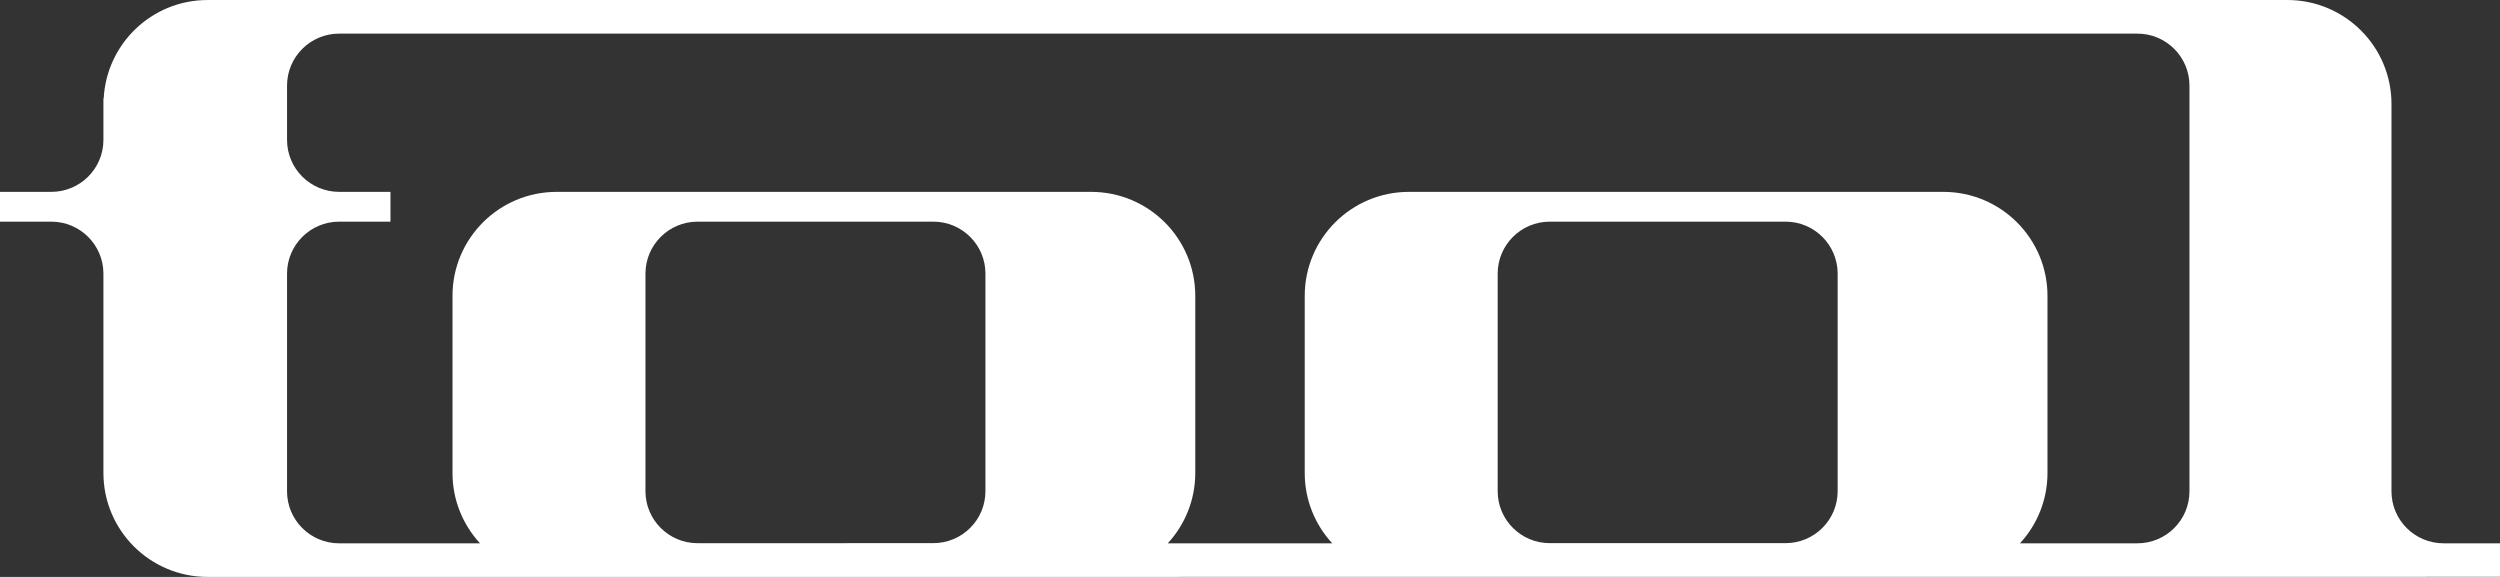 <svg xmlns="http://www.w3.org/2000/svg" fill="none" viewBox="0 0 130 30" height="30" width="130">
<rect x="0" y="0" width="130" height="30" fill="#333333" stroke="none"/>
<path fill="white" d="M130 28.252H127.065C125.569 28.252 124.357 27.042 124.357 25.549V5.407C124.357 2.421 121.931 0 118.939 0L10.795 0.001C7.901 0.001 5.543 2.268 5.392 5.12H5.378V7.274C5.378 8.767 4.165 9.977 2.669 9.977H0V11.526H2.669C4.165 11.526 5.378 12.737 5.378 14.23V24.593C5.378 27.579 7.803 30 10.795 30L101.053 29.998C101.055 29.998 101.058 29.997 101.061 29.997L130 29.995V28.248H130L130 28.252ZM33.564 14.23C33.564 12.737 34.777 11.526 36.272 11.526H48.533C50.03 11.526 51.243 12.737 51.243 14.229V25.54C51.243 27.034 50.03 28.244 48.533 28.244L36.272 28.246C34.776 28.246 33.564 27.035 33.564 25.541V14.23ZM77.879 25.54V14.23C77.879 12.737 79.093 11.526 80.587 11.526H92.849C94.344 11.526 95.558 12.737 95.558 14.23V25.54C95.558 27.034 94.345 28.244 92.849 28.244H80.587C79.092 28.244 77.879 27.034 77.879 25.54ZM113.852 25.549C113.852 27.042 112.639 28.252 111.143 28.252H105.039C105.927 27.289 106.469 26.005 106.469 24.593V15.384C106.469 12.398 104.043 9.977 101.053 9.977H73.263C70.271 9.977 67.846 12.398 67.846 15.384V24.593C67.846 26.005 68.388 27.29 69.276 28.253H60.724C61.611 27.29 62.154 26.005 62.154 24.593V15.384C62.154 12.398 59.73 9.977 56.737 9.977L28.948 9.977C25.955 9.977 23.53 12.398 23.53 15.384V24.593C23.53 26.005 24.073 27.29 24.961 28.253H17.636C16.14 28.253 14.926 27.042 14.926 25.549V14.23C14.926 12.737 16.14 11.526 17.636 11.526H20.304V9.977H17.636C16.14 9.977 14.926 8.767 14.926 7.274V4.452C14.926 2.959 16.14 1.748 17.636 1.748H111.143C112.639 1.748 113.852 2.958 113.852 4.451V25.549L113.852 25.549Z"></path>
</svg>
